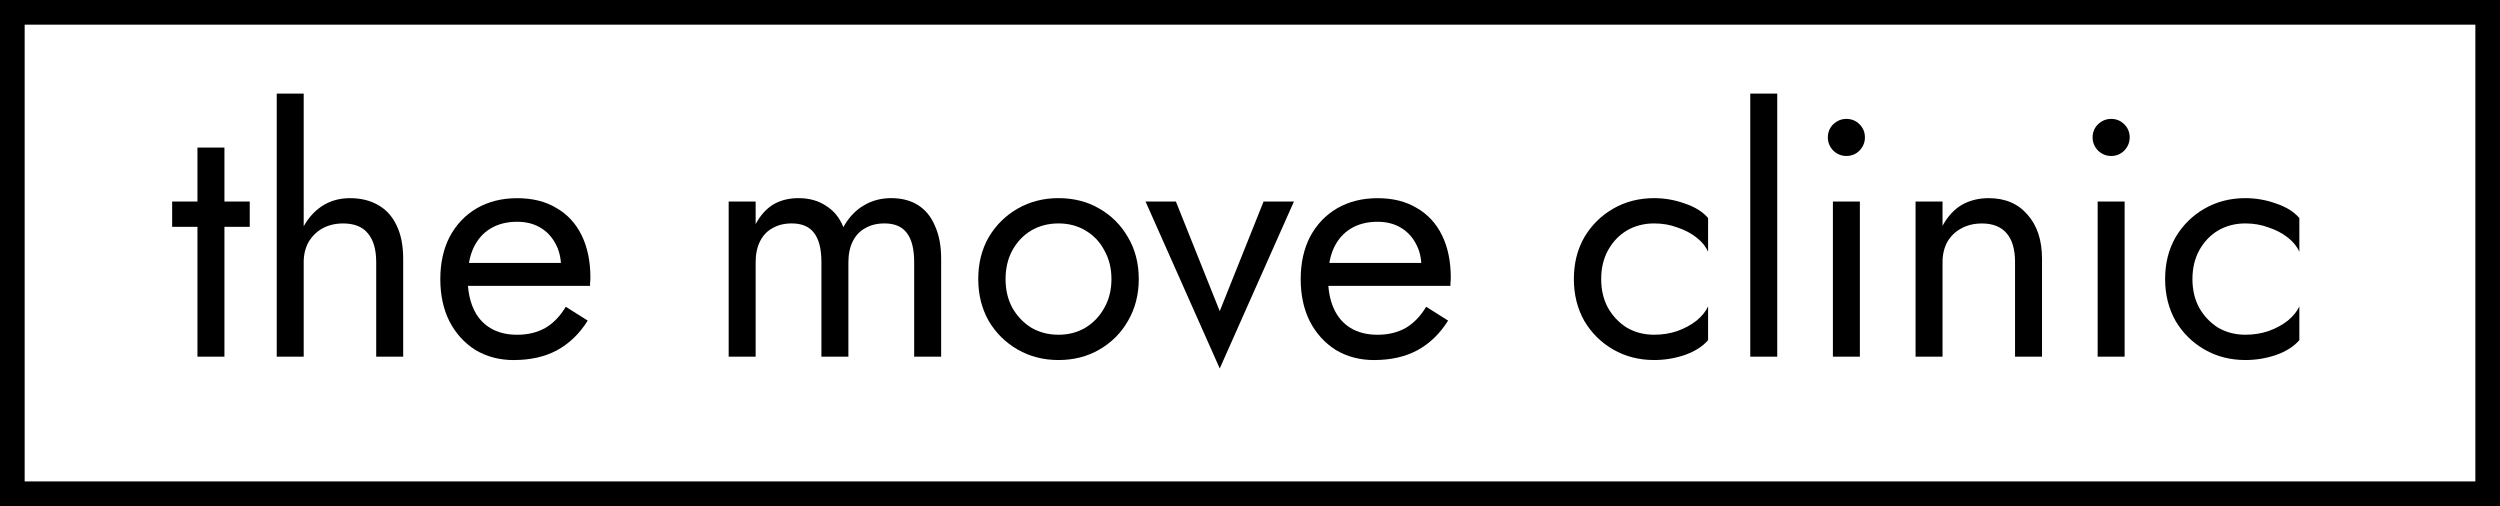 <?xml version="1.0" encoding="UTF-8" standalone="no"?>
<!-- Created with Inkscape (http://www.inkscape.org/) -->

<svg
   width="146.435mm"
   height="29.642mm"
   viewBox="0 0 146.435 29.642"
   version="1.1"
   id="svg1076"
   xmlns="http://www.w3.org/2000/svg"
   xmlns:svg="http://www.w3.org/2000/svg">
  <defs
     id="defs1073" />
  <rect
     style="fill:#000000;fill-opacity:9.45447e-05;stroke:#000000;stroke-width:1.444;stroke-miterlimit:4;stroke-dasharray:none;stroke-opacity:1"
     id="rect1159"
     width="144.992"
     height="28.199"
     x="0.722"
     y="0.722" />
  <g
     aria-label="the move clinic."
     id="text2937"
     style="font-size:19.756px;line-height:1.25;stroke-width:0.265"
     transform="translate(-31.557,-79.559)">
    <path
       d="m 41.641,91.363 v 1.482 h 4.544 v -1.482 z m 1.482,-3.161 v 12.248 h 1.58 V 88.202 Z"
       style="font-family:Jost;-inkscape-font-specification:Jost"
       id="path10439" />
    <path
       d="m 49.346,85.041 h -1.58 v 15.409 h 1.58 z m 4.247,9.878 v 5.532 h 1.58 v -5.729 q 0,-1.185 -0.395,-1.976 -0.375,-0.79 -1.087,-1.185 -0.691,-0.395 -1.64,-0.395 -0.948,0 -1.679,0.494 -0.711,0.494 -1.126,1.343 -0.415,0.83 -0.415,1.916 h 0.514 q 0,-0.652 0.277,-1.166 0.296,-0.514 0.81,-0.81 0.533,-0.296 1.225,-0.296 0.968,0 1.442,0.573 0.494,0.573 0.494,1.699 z"
       style="font-family:Jost;-inkscape-font-specification:Jost"
       id="path10441" />
    <path
       d="m 61.654,100.648 q 1.462,0 2.529,-0.573 1.087,-0.593 1.798,-1.738 l -1.284,-0.81 q -0.494,0.83 -1.205,1.245 -0.711,0.395 -1.64,0.395 -0.929,0 -1.58,-0.395 -0.652,-0.395 -0.988,-1.146 -0.336,-0.751 -0.336,-1.818 0.02,-1.047 0.356,-1.758 0.356,-0.731 0.988,-1.106 0.652,-0.395 1.561,-0.395 0.77,0 1.343,0.336 0.573,0.336 0.889,0.929 0.336,0.593 0.336,1.403 0,0.138 -0.059,0.356 -0.059,0.198 -0.119,0.296 l 0.632,-0.909 h -6.519 v 1.343 h 7.764 q 0,-0.04 0,-0.178 0.02,-0.158 0.02,-0.296 0,-1.442 -0.514,-2.489 -0.514,-1.047 -1.482,-1.6 -0.948,-0.573 -2.292,-0.573 -1.343,0 -2.371,0.593 -1.008,0.593 -1.58,1.659 -0.553,1.067 -0.553,2.489 0,1.403 0.533,2.469 0.553,1.067 1.521,1.679 0.988,0.593 2.252,0.593 z"
       style="font-family:Jost;-inkscape-font-specification:Jost"
       id="path10443" />
    <path
       d="m 86.684,94.721 q 0,-1.126 -0.356,-1.916 -0.336,-0.81 -0.988,-1.225 -0.652,-0.415 -1.58,-0.415 -0.909,0 -1.62,0.435 -0.711,0.415 -1.185,1.264 -0.316,-0.81 -1.008,-1.245 -0.672,-0.454 -1.62,-0.454 -0.849,0 -1.482,0.375 -0.612,0.375 -1.027,1.146 v -1.324 h -1.58 v 9.088 h 1.58 v -5.532 q 0,-0.711 0.257,-1.225 0.257,-0.514 0.731,-0.77 0.474,-0.277 1.126,-0.277 0.889,0 1.304,0.553 0.435,0.553 0.435,1.719 v 5.532 h 1.58 v -5.532 q 0,-0.711 0.257,-1.225 0.257,-0.514 0.731,-0.77 0.474,-0.277 1.126,-0.277 0.889,0 1.304,0.553 0.435,0.553 0.435,1.719 v 5.532 h 1.58 z"
       style="font-family:Jost;-inkscape-font-specification:Jost"
       id="path10445" />
    <path
       d="m 88.857,95.906 q 0,1.363 0.612,2.45 0.632,1.067 1.699,1.679 1.067,0.612 2.39,0.612 1.343,0 2.39,-0.612 1.067,-0.612 1.679,-1.679 0.632,-1.087 0.632,-2.45 0,-1.383 -0.632,-2.45 -0.612,-1.067 -1.679,-1.679 -1.047,-0.612 -2.39,-0.612 -1.324,0 -2.39,0.612 -1.067,0.612 -1.699,1.679 -0.612,1.067 -0.612,2.45 z m 1.6,0 q 0,-0.948 0.395,-1.679 0.415,-0.751 1.106,-1.166 0.711,-0.415 1.6,-0.415 0.889,0 1.58,0.415 0.711,0.415 1.106,1.166 0.415,0.731 0.415,1.679 0,0.948 -0.415,1.679 -0.395,0.731 -1.106,1.166 -0.691,0.415 -1.58,0.415 -0.889,0 -1.6,-0.415 -0.691,-0.435 -1.106,-1.166 -0.395,-0.731 -0.395,-1.679 z"
       style="font-family:Jost;-inkscape-font-specification:Jost"
       id="path10447" />
    <path
       d="m 98.656,91.363 4.346,9.779 4.346,-9.779 h -1.778 l -2.568,6.421 -2.568,-6.421 z"
       style="font-family:Jost;-inkscape-font-specification:Jost"
       id="path10449" />
    <path
       d="m 112.05,100.648 q 1.462,0 2.529,-0.573 1.087,-0.593 1.798,-1.738 l -1.284,-0.81 q -0.494,0.83 -1.205,1.245 -0.711,0.395 -1.64,0.395 -0.929,0 -1.58,-0.395 -0.652,-0.395 -0.988,-1.146 -0.336,-0.751 -0.336,-1.818 0.02,-1.047 0.356,-1.758 0.356,-0.731 0.988,-1.106 0.652,-0.395 1.561,-0.395 0.77,0 1.343,0.336 0.573,0.336 0.889,0.929 0.336,0.593 0.336,1.403 0,0.138 -0.059,0.356 -0.059,0.198 -0.119,0.296 l 0.632,-0.909 h -6.519 v 1.343 h 7.764 q 0,-0.04 0,-0.178 0.02,-0.158 0.02,-0.296 0,-1.442 -0.514,-2.489 -0.514,-1.047 -1.482,-1.6 -0.948,-0.573 -2.292,-0.573 -1.343,0 -2.371,0.593 -1.008,0.593 -1.58,1.659 -0.553,1.067 -0.553,2.489 0,1.403 0.533,2.469 0.553,1.067 1.521,1.679 0.988,0.593 2.252,0.593 z"
       style="font-family:Jost;-inkscape-font-specification:Jost"
       id="path10451" />
    <path
       d="m 125.345,95.906 q 0,-0.948 0.395,-1.679 0.415,-0.751 1.106,-1.166 0.711,-0.415 1.6,-0.415 0.731,0 1.363,0.237 0.652,0.217 1.126,0.593 0.474,0.375 0.672,0.83 v -1.976 q -0.474,-0.553 -1.363,-0.849 -0.869,-0.316 -1.798,-0.316 -1.324,0 -2.39,0.612 -1.067,0.612 -1.699,1.679 -0.612,1.067 -0.612,2.45 0,1.363 0.612,2.45 0.632,1.067 1.699,1.679 1.067,0.612 2.39,0.612 0.929,0 1.798,-0.296 0.889,-0.316 1.363,-0.869 v -1.976 q -0.198,0.435 -0.672,0.83 -0.474,0.375 -1.126,0.612 -0.632,0.217 -1.363,0.217 -0.889,0 -1.6,-0.415 -0.691,-0.435 -1.106,-1.166 -0.395,-0.731 -0.395,-1.679 z"
       style="font-family:Jost;-inkscape-font-specification:Jost"
       id="path10453" />
    <path
       d="m 134.077,85.041 v 15.409 h 1.58 V 85.041 Z"
       style="font-family:Jost;-inkscape-font-specification:Jost"
       id="path10455" />
    <path
       d="m 138.621,87.609 q 0,0.435 0.316,0.77 0.336,0.316 0.77,0.316 0.454,0 0.77,-0.316 0.316,-0.336 0.316,-0.77 0,-0.454 -0.316,-0.77 -0.316,-0.316 -0.77,-0.316 -0.435,0 -0.77,0.316 -0.316,0.316 -0.316,0.77 z m 0.296,3.754 v 9.088 h 1.58 v -9.088 z"
       style="font-family:Jost;-inkscape-font-specification:Jost"
       id="path10457" />
    <path
       d="m 149.586,94.919 v 5.532 h 1.58 v -5.729 q 0,-1.64 -0.849,-2.588 -0.83,-0.968 -2.272,-0.968 -0.889,0 -1.58,0.395 -0.672,0.395 -1.126,1.225 v -1.422 h -1.58 v 9.088 h 1.58 v -5.532 q 0,-0.672 0.277,-1.185 0.296,-0.514 0.81,-0.79 0.533,-0.296 1.225,-0.296 0.948,0 1.442,0.573 0.494,0.573 0.494,1.699 z"
       style="font-family:Jost;-inkscape-font-specification:Jost"
       id="path10459" />
    <path
       d="m 154.129,87.609 q 0,0.435 0.316,0.77 0.336,0.316 0.77,0.316 0.454,0 0.77,-0.316 0.316,-0.336 0.316,-0.77 0,-0.454 -0.316,-0.77 -0.316,-0.316 -0.77,-0.316 -0.435,0 -0.77,0.316 -0.316,0.316 -0.316,0.77 z m 0.296,3.754 v 9.088 h 1.58 v -9.088 z"
       style="font-family:Jost;-inkscape-font-specification:Jost"
       id="path10461" />
    <path
       d="m 159.977,95.906 q 0,-0.948 0.395,-1.679 0.415,-0.751 1.106,-1.166 0.711,-0.415 1.6,-0.415 0.731,0 1.363,0.237 0.652,0.217 1.126,0.593 0.474,0.375 0.672,0.83 v -1.976 q -0.474,-0.553 -1.363,-0.849 -0.869,-0.316 -1.798,-0.316 -1.324,0 -2.39,0.612 -1.067,0.612 -1.699,1.679 -0.612,1.067 -0.612,2.45 0,1.363 0.612,2.45 0.632,1.067 1.699,1.679 1.067,0.612 2.39,0.612 0.929,0 1.798,-0.296 0.889,-0.316 1.363,-0.869 v -1.976 q -0.198,0.435 -0.672,0.83 -0.474,0.375 -1.126,0.612 -0.632,0.217 -1.363,0.217 -0.889,0 -1.6,-0.415 -0.691,-0.435 -1.106,-1.166 -0.395,-0.731 -0.395,-1.679 z"
       style="font-family:Jost;-inkscape-font-specification:Jost"
       id="path10463" />
  </g>
</svg>
